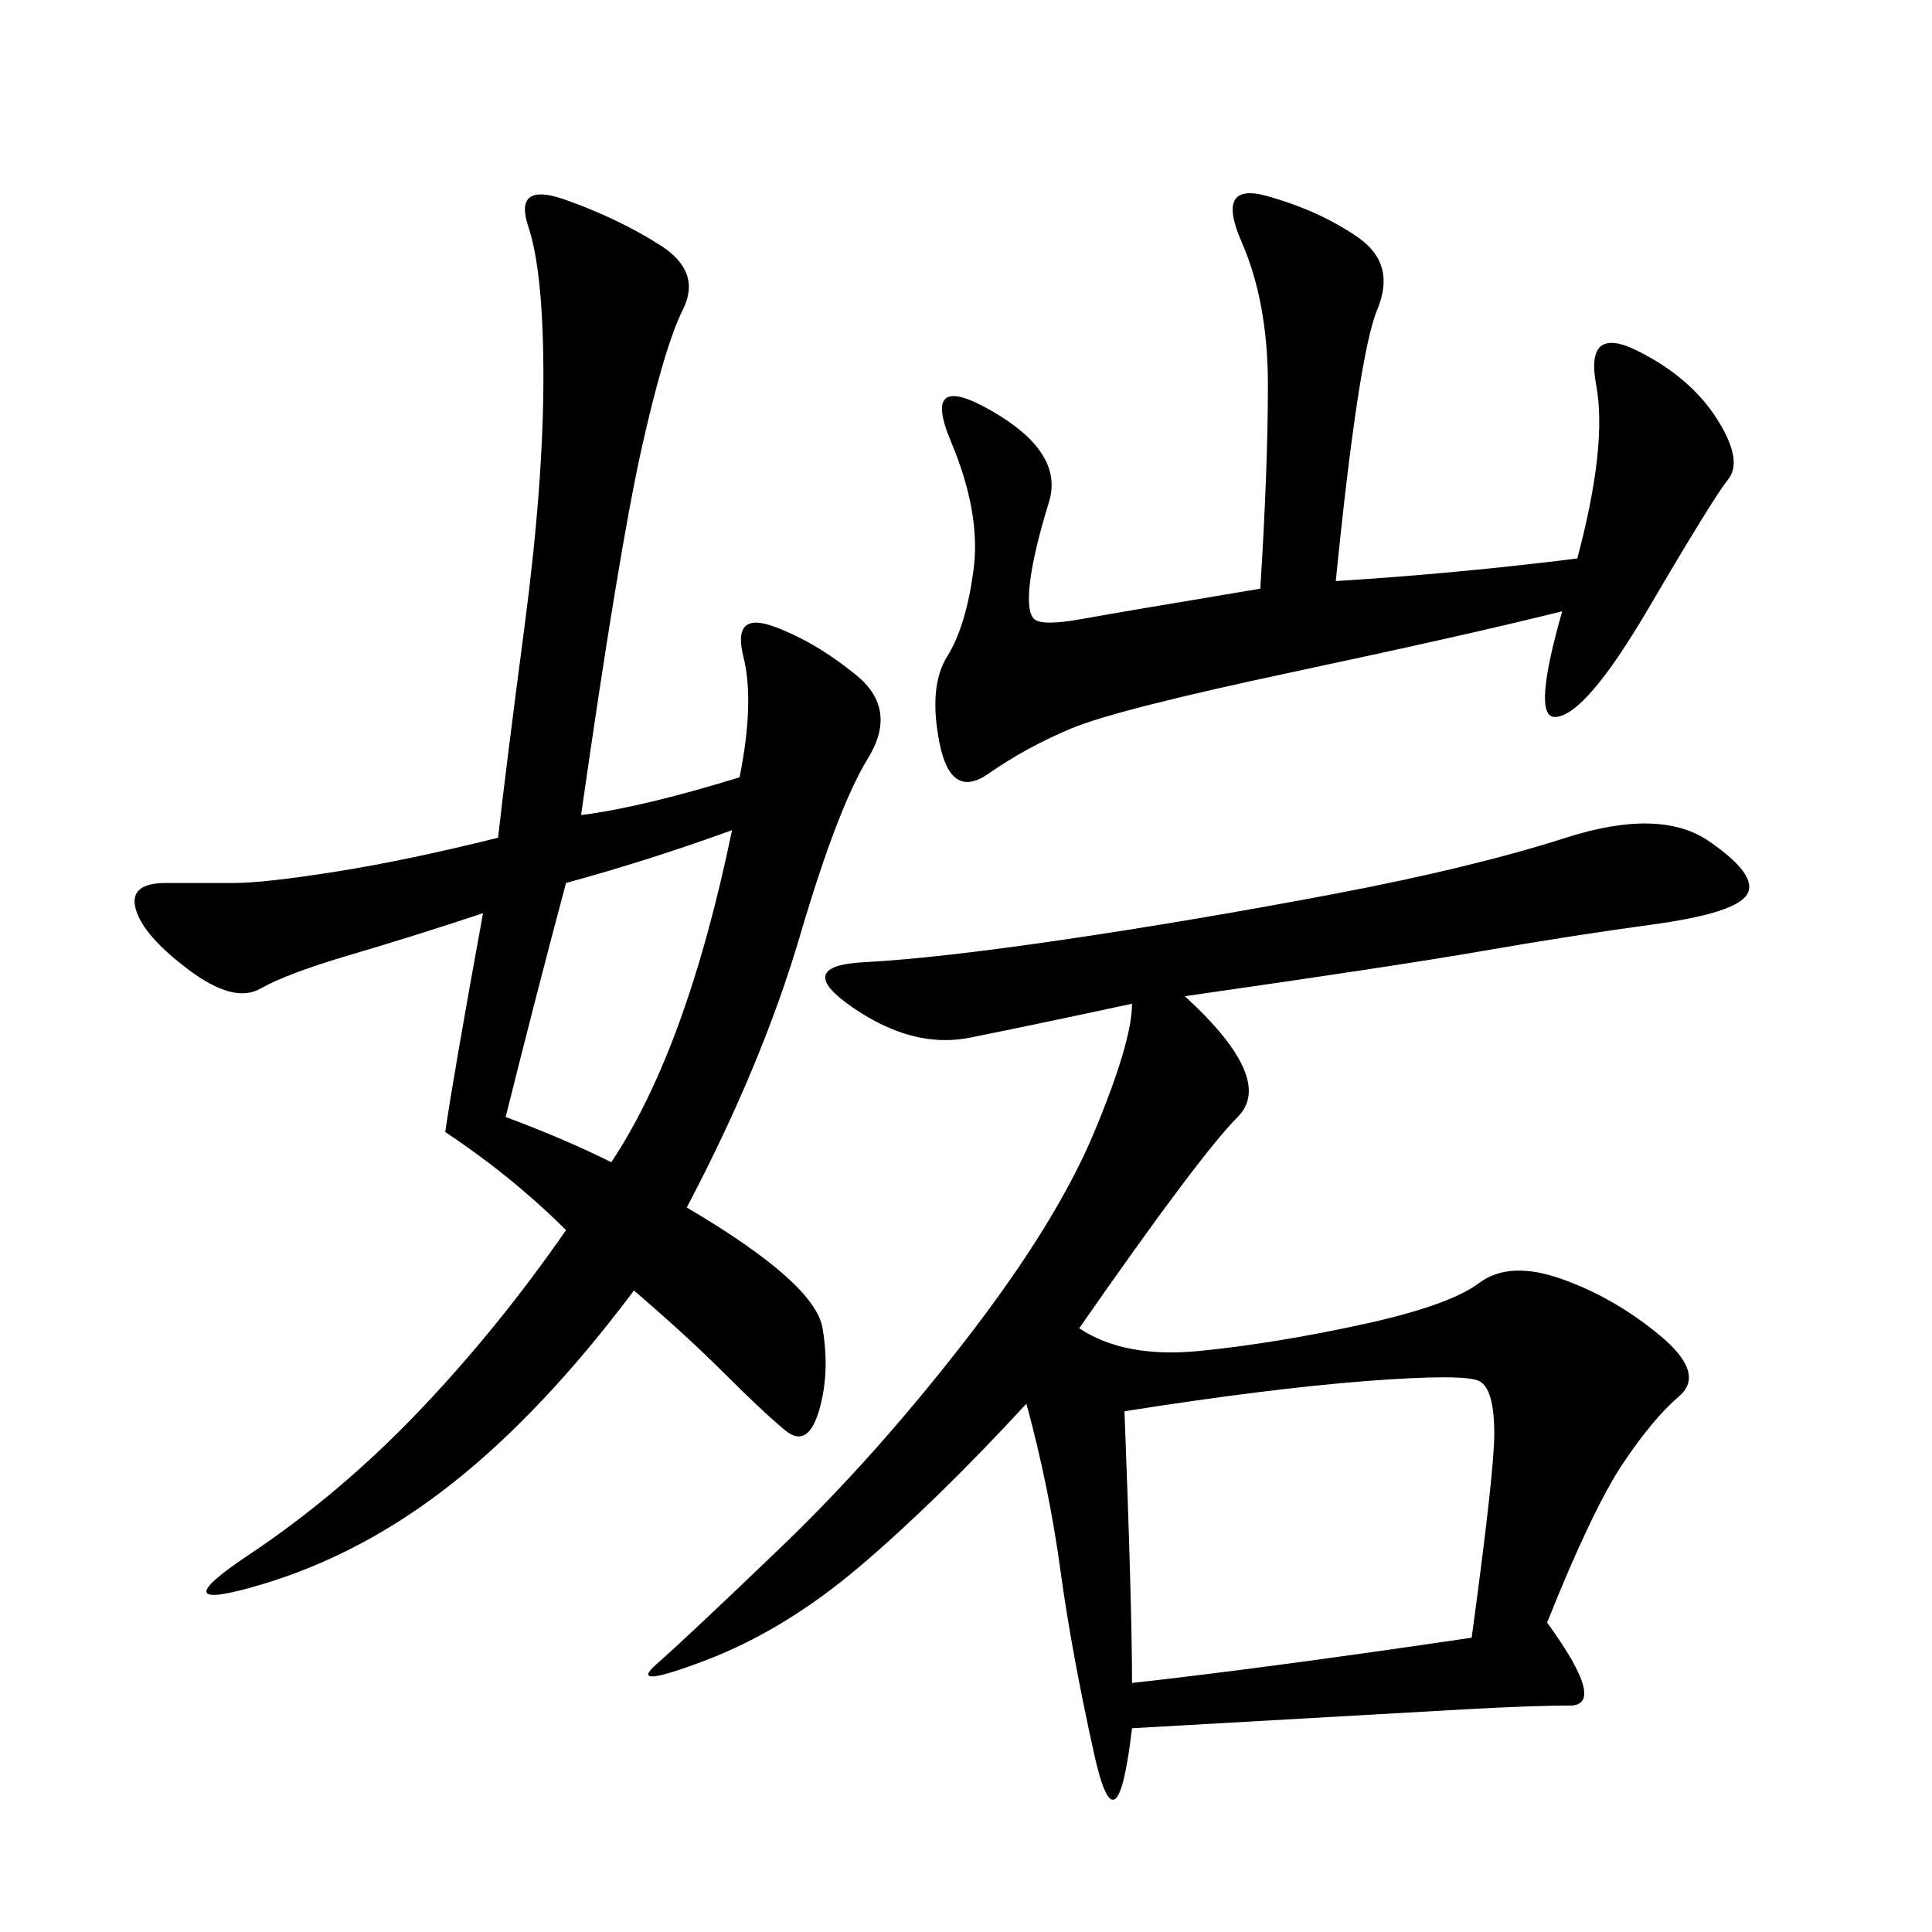 <svg xmlns="http://www.w3.org/2000/svg" xmlns:xlink="http://www.w3.org/1999/xlink" width="300" height="300"><path d="M183.98 154.69Q198.05 167.58 192.19 173.44Q186.33 179.30 167.58 206.25L167.58 206.25Q174.61 210.94 186.33 209.77Q198.05 208.59 211.52 205.66Q225 202.73 229.69 199.22Q234.38 195.70 242.58 198.63Q250.78 201.56 257.81 207.42Q264.84 213.28 260.74 216.80Q256.64 220.31 251.95 227.34Q247.27 234.38 240.23 251.95L240.23 251.95Q249.61 264.84 243.75 264.84L243.75 264.84Q237.89 264.84 227.34 265.43Q216.80 266.02 175.78 268.36L175.78 268.36Q173.44 288.28 169.92 272.46Q166.41 256.64 164.65 243.75Q162.89 230.86 159.38 217.97L159.38 217.97Q145.31 233.20 133.59 243.16Q121.88 253.13 109.57 257.81Q97.27 262.50 101.95 258.40Q106.64 254.30 121.29 240.23Q135.94 226.17 150 208.01Q164.06 189.84 169.92 175.78Q175.78 161.72 175.78 155.86L175.78 155.86Q159.38 159.38 150.59 161.13Q141.80 162.89 132.42 156.45Q123.05 150 134.18 149.41Q145.31 148.83 165.23 145.90Q185.16 142.97 206.84 138.87Q228.52 134.77 243.16 130.08Q257.81 125.39 265.43 130.66Q273.05 135.94 271.29 138.87Q269.53 141.80 256.64 143.55Q243.75 145.31 230.27 147.66Q216.80 150 183.98 154.69L183.98 154.69ZM77.34 130.08Q78.52 119.53 81.45 97.27Q84.38 75 84.38 58.59L84.38 58.59Q84.38 42.19 82.03 35.16Q79.69 28.13 87.89 31.05Q96.09 33.98 102.54 38.09Q108.98 42.19 106.05 48.05Q103.13 53.91 99.61 69.73Q96.09 85.55 90.23 126.56L90.23 126.56Q99.61 125.39 114.84 120.70L114.84 120.70Q117.19 108.98 115.43 101.95Q113.67 94.92 120.12 97.27Q126.56 99.61 133.01 104.88Q139.45 110.16 134.77 117.77Q130.08 125.39 124.22 145.31Q118.36 165.23 106.64 187.50L106.64 187.50Q126.56 199.22 127.73 206.25Q128.91 213.28 127.15 219.14Q125.39 225 121.88 222.07Q118.36 219.14 112.50 213.28Q106.64 207.42 98.44 200.39L98.44 200.39Q84.38 219.14 70.31 230.27Q56.25 241.41 40.43 246.09Q24.61 250.78 38.67 241.41Q52.73 232.03 65.04 219.14Q77.34 206.25 87.89 191.02L87.89 191.02Q79.69 182.81 69.14 175.78L69.14 175.78Q70.31 167.58 75 141.80L75 141.80Q64.45 145.31 54.49 148.24Q44.53 151.17 40.43 153.52Q36.33 155.86 29.30 150.59Q22.27 145.31 21.09 141.21Q19.92 137.11 25.78 137.11L25.78 137.11L36.33 137.11Q41.02 137.11 52.15 135.35Q63.28 133.59 77.34 130.08L77.34 130.08ZM207.42 90.23Q226.17 89.06 244.92 86.72L244.92 86.72Q249.61 69.14 247.85 59.77Q246.09 50.39 254.30 54.49Q262.50 58.59 266.60 65.04Q270.70 71.48 268.36 74.41Q266.02 77.34 256.05 94.34Q246.09 111.33 241.41 111.33L241.41 111.33Q237.89 111.33 242.58 94.92L242.58 94.92Q228.52 98.44 200.98 104.30Q173.44 110.16 166.41 113.09Q159.38 116.02 153.52 120.12Q147.66 124.22 145.90 115.43Q144.14 106.64 147.07 101.95Q150 97.27 151.17 88.48Q152.34 79.69 147.66 68.55Q142.97 57.42 154.10 63.87Q165.23 70.31 162.89 77.93Q160.55 85.55 159.96 90.23Q159.38 94.92 160.55 96.09Q161.72 97.27 168.16 96.09Q174.61 94.92 195.70 91.41L195.70 91.41Q196.88 72.66 196.88 59.77L196.88 59.77Q196.88 46.88 192.77 37.50Q188.67 28.13 196.88 30.47Q205.08 32.81 210.94 36.91Q216.80 41.02 213.87 48.05Q210.94 55.08 207.42 90.23L207.42 90.23ZM175.78 261.33Q196.88 258.98 228.52 254.30L228.52 254.30Q232.03 228.52 232.03 222.66L232.03 222.66Q232.03 215.63 229.69 214.45Q227.34 213.28 212.11 214.45Q196.88 215.63 174.61 219.14L174.61 219.14Q175.78 249.61 175.78 261.33L175.78 261.33ZM94.92 180.47Q106.64 162.89 113.67 128.91L113.67 128.91Q100.78 133.59 87.89 137.11L87.89 137.11Q83.20 154.69 78.52 173.44L78.52 173.44Q87.89 176.95 94.92 180.47L94.92 180.47Z"/></svg>